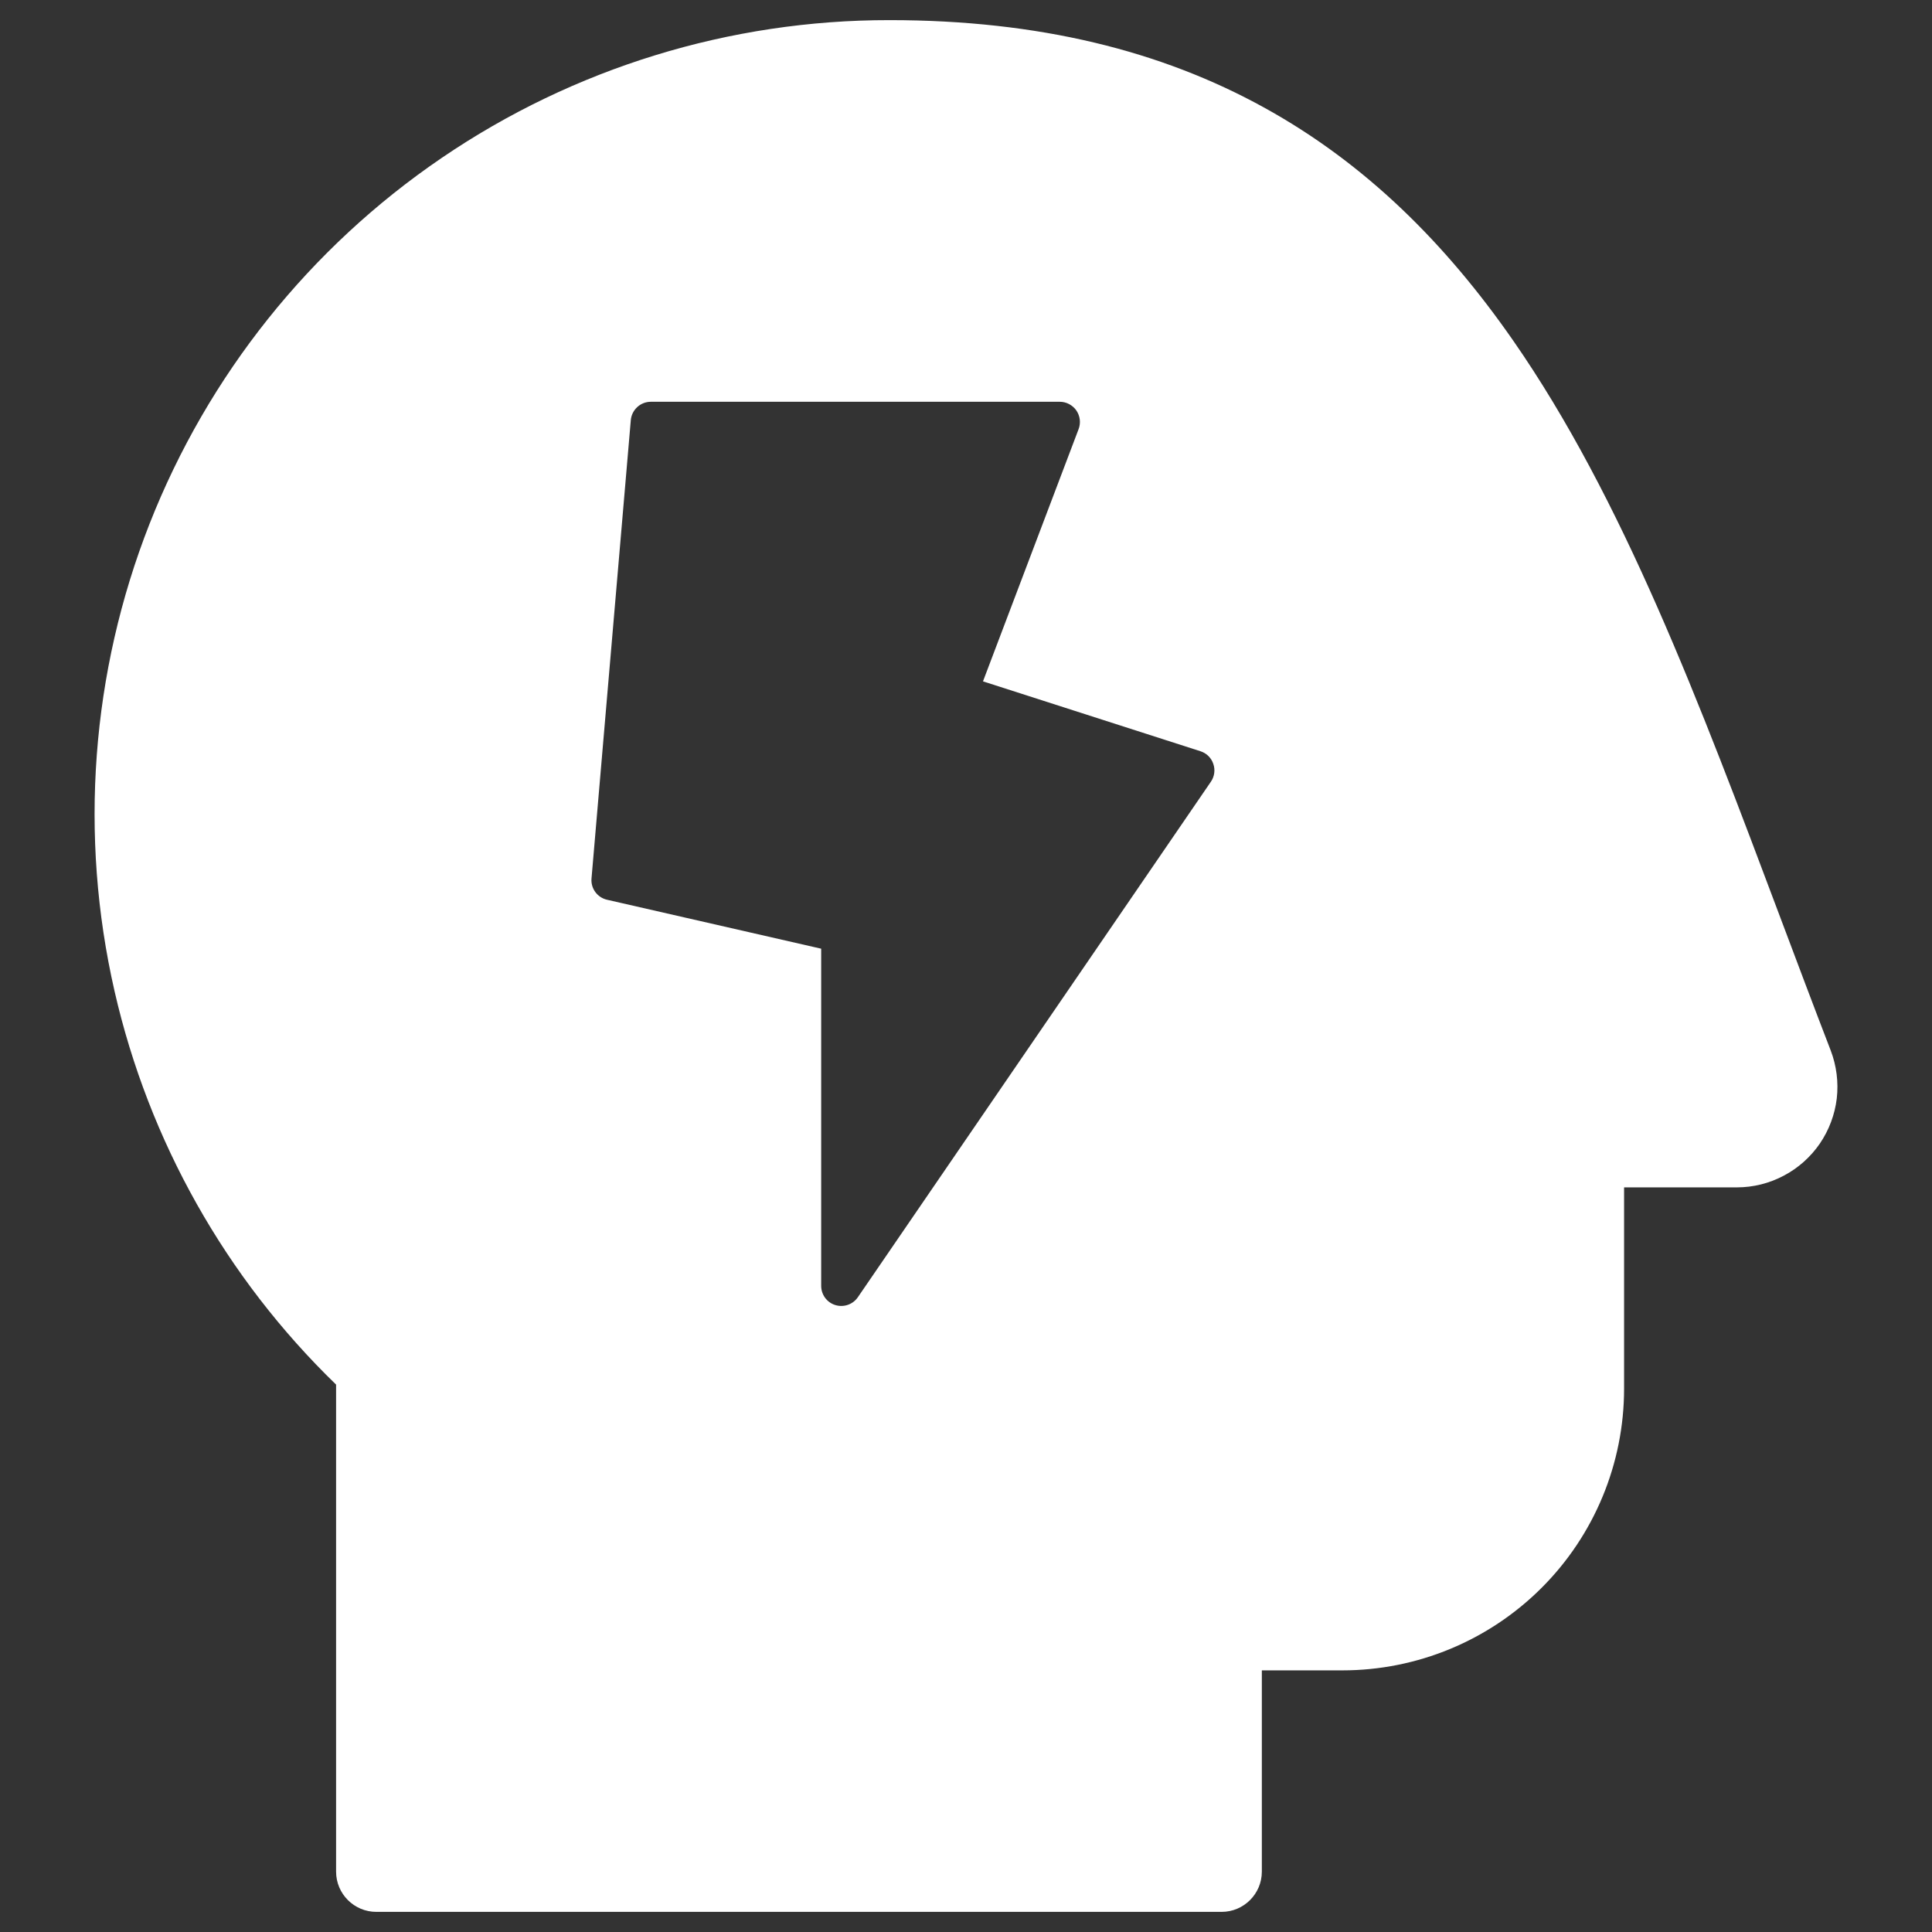 <?xml version="1.0" encoding="utf-8"?>
<svg xmlns="http://www.w3.org/2000/svg" fill="none" height="100%" overflow="visible" preserveAspectRatio="none" style="display: block;" viewBox="0 0 24 24" width="100%">
<rect x="0" y="0" width="24" height="24" fill="#333333" stroke="none"/>
<g id="Stress-3--Streamline-Ultimate.svg">
<path clip-rule="evenodd" d="M5.488 1.961C7.128 0.844 9.067 0.248 11.051 0.25C12.907 0.25 14.427 0.633 15.699 1.334C16.971 2.034 17.966 3.035 18.796 4.229C20.157 6.186 21.112 8.727 22.115 11.396C22.321 11.943 22.528 12.496 22.742 13.05C22.814 13.239 22.84 13.444 22.817 13.646C22.793 13.847 22.72 14.04 22.606 14.207C22.491 14.374 22.337 14.511 22.158 14.605C21.979 14.7 21.779 14.75 21.576 14.75H20.175V17.25C20.175 18.178 19.807 19.069 19.15 19.725C18.494 20.381 17.604 20.75 16.675 20.75H15.675V23.25C15.675 23.526 15.451 23.75 15.175 23.75H4.675C4.399 23.75 4.175 23.526 4.175 23.25V17.2C2.805 15.873 1.849 14.176 1.423 12.313C0.981 10.379 1.132 8.356 1.857 6.509C2.583 4.662 3.848 3.077 5.488 1.961ZM7.836 5.22C7.847 5.091 7.955 4.991 8.085 4.991H13.165C13.247 4.991 13.324 5.032 13.371 5.099C13.417 5.167 13.428 5.253 13.399 5.33L12.211 8.464L14.912 9.332C14.988 9.356 15.047 9.414 15.072 9.489C15.098 9.563 15.087 9.646 15.042 9.711L10.657 16.114C10.595 16.205 10.481 16.244 10.377 16.212C10.272 16.18 10.201 16.083 10.201 15.973V11.785L7.541 11.177C7.419 11.149 7.337 11.036 7.348 10.912L7.836 5.22Z" fill="white" fill-rule="evenodd" id="Vector"/>
</g>
</svg>